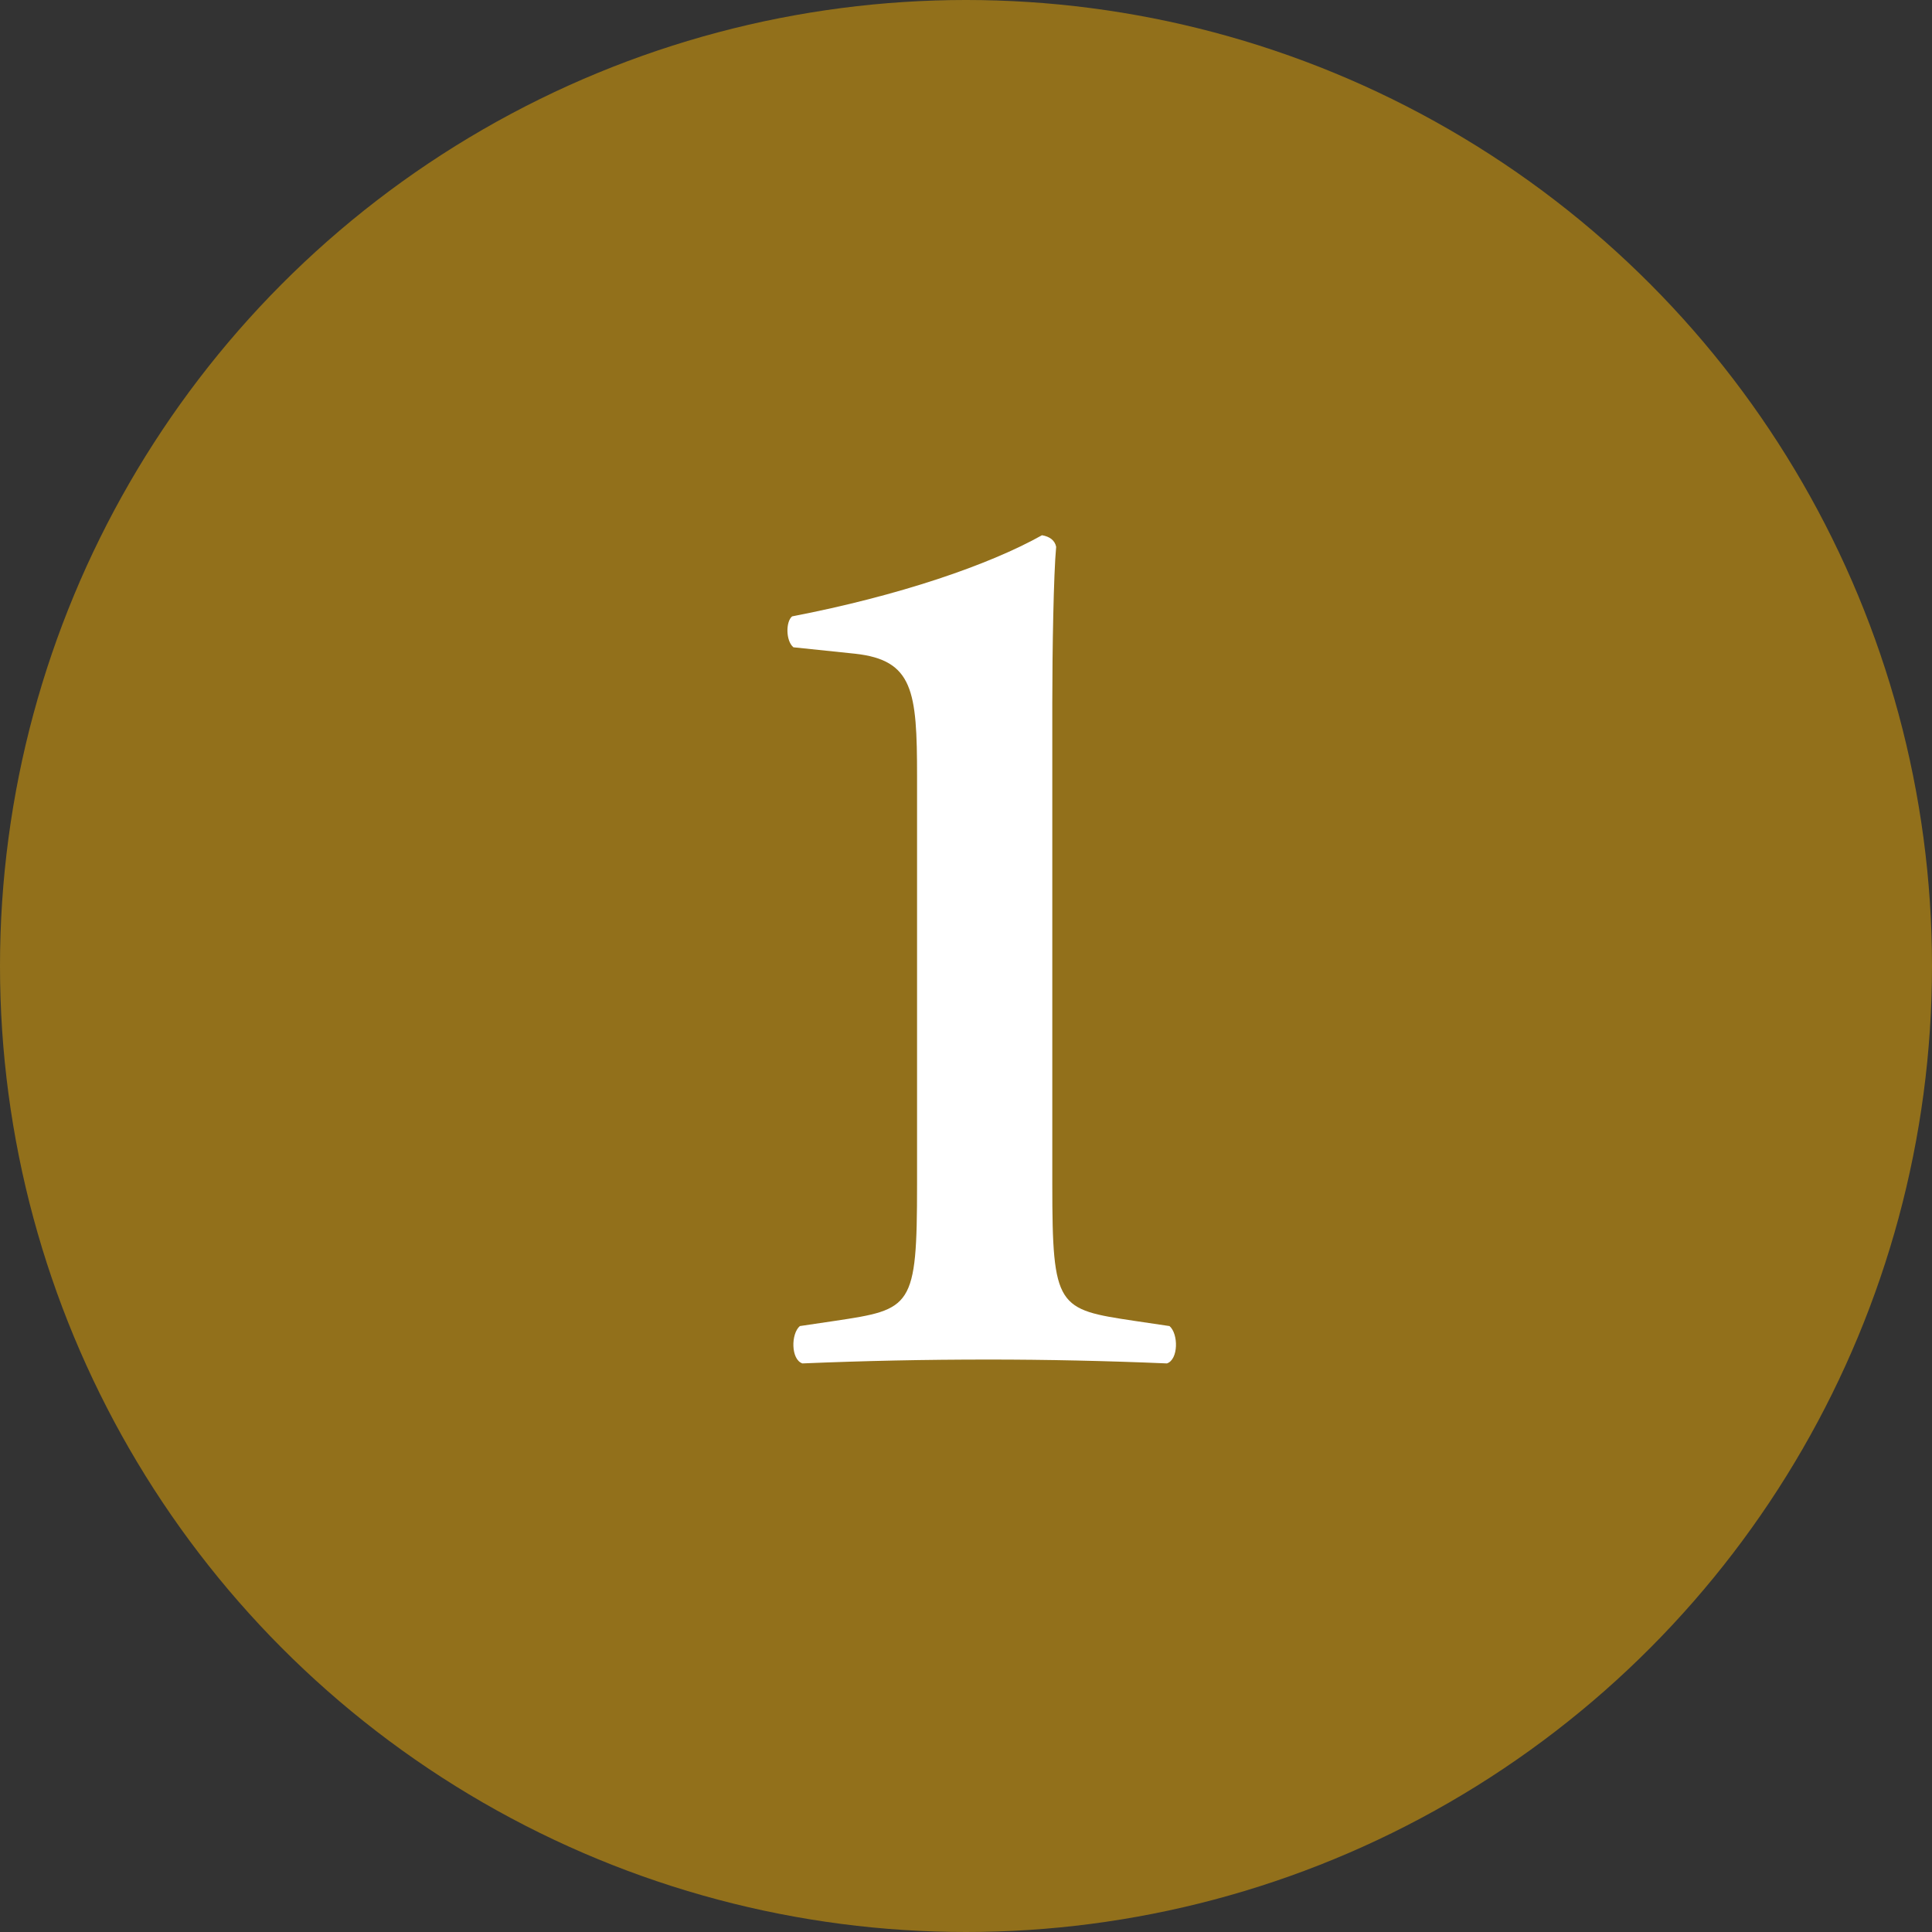 <svg width="27" height="27" viewBox="0 0 27 27" fill="none" xmlns="http://www.w3.org/2000/svg">
<rect x="0" y="0" width="27" height="27" fill="#333333" stroke="none"/>
<g clip-path="url(#clip0_2541_90684)">
<circle cx="13.5" cy="13.5" r="13.5" fill="#92701B"/>
<path d="M14.706 9.82C14.706 9.1 14.724 8.02 14.76 7.642C14.742 7.552 14.67 7.498 14.562 7.48C13.824 7.894 12.564 8.326 11.07 8.614C10.98 8.686 10.98 8.956 11.088 9.046L11.952 9.136C12.762 9.226 12.816 9.658 12.816 10.846V16.552C12.816 18.28 12.744 18.298 11.664 18.46L11.178 18.532C11.052 18.64 11.052 19 11.214 19.054C12.078 19.018 12.906 19 13.824 19C14.616 19 15.462 19.018 16.308 19.054C16.47 19 16.47 18.64 16.344 18.532L15.858 18.46C14.778 18.298 14.706 18.28 14.706 16.552V9.82Z" fill="white"/>
</g>
<defs>
<clipPath id="clip0_2541_90684">
<rect width="27" height="27" fill="white"/>
</clipPath>
</defs>
</svg>
